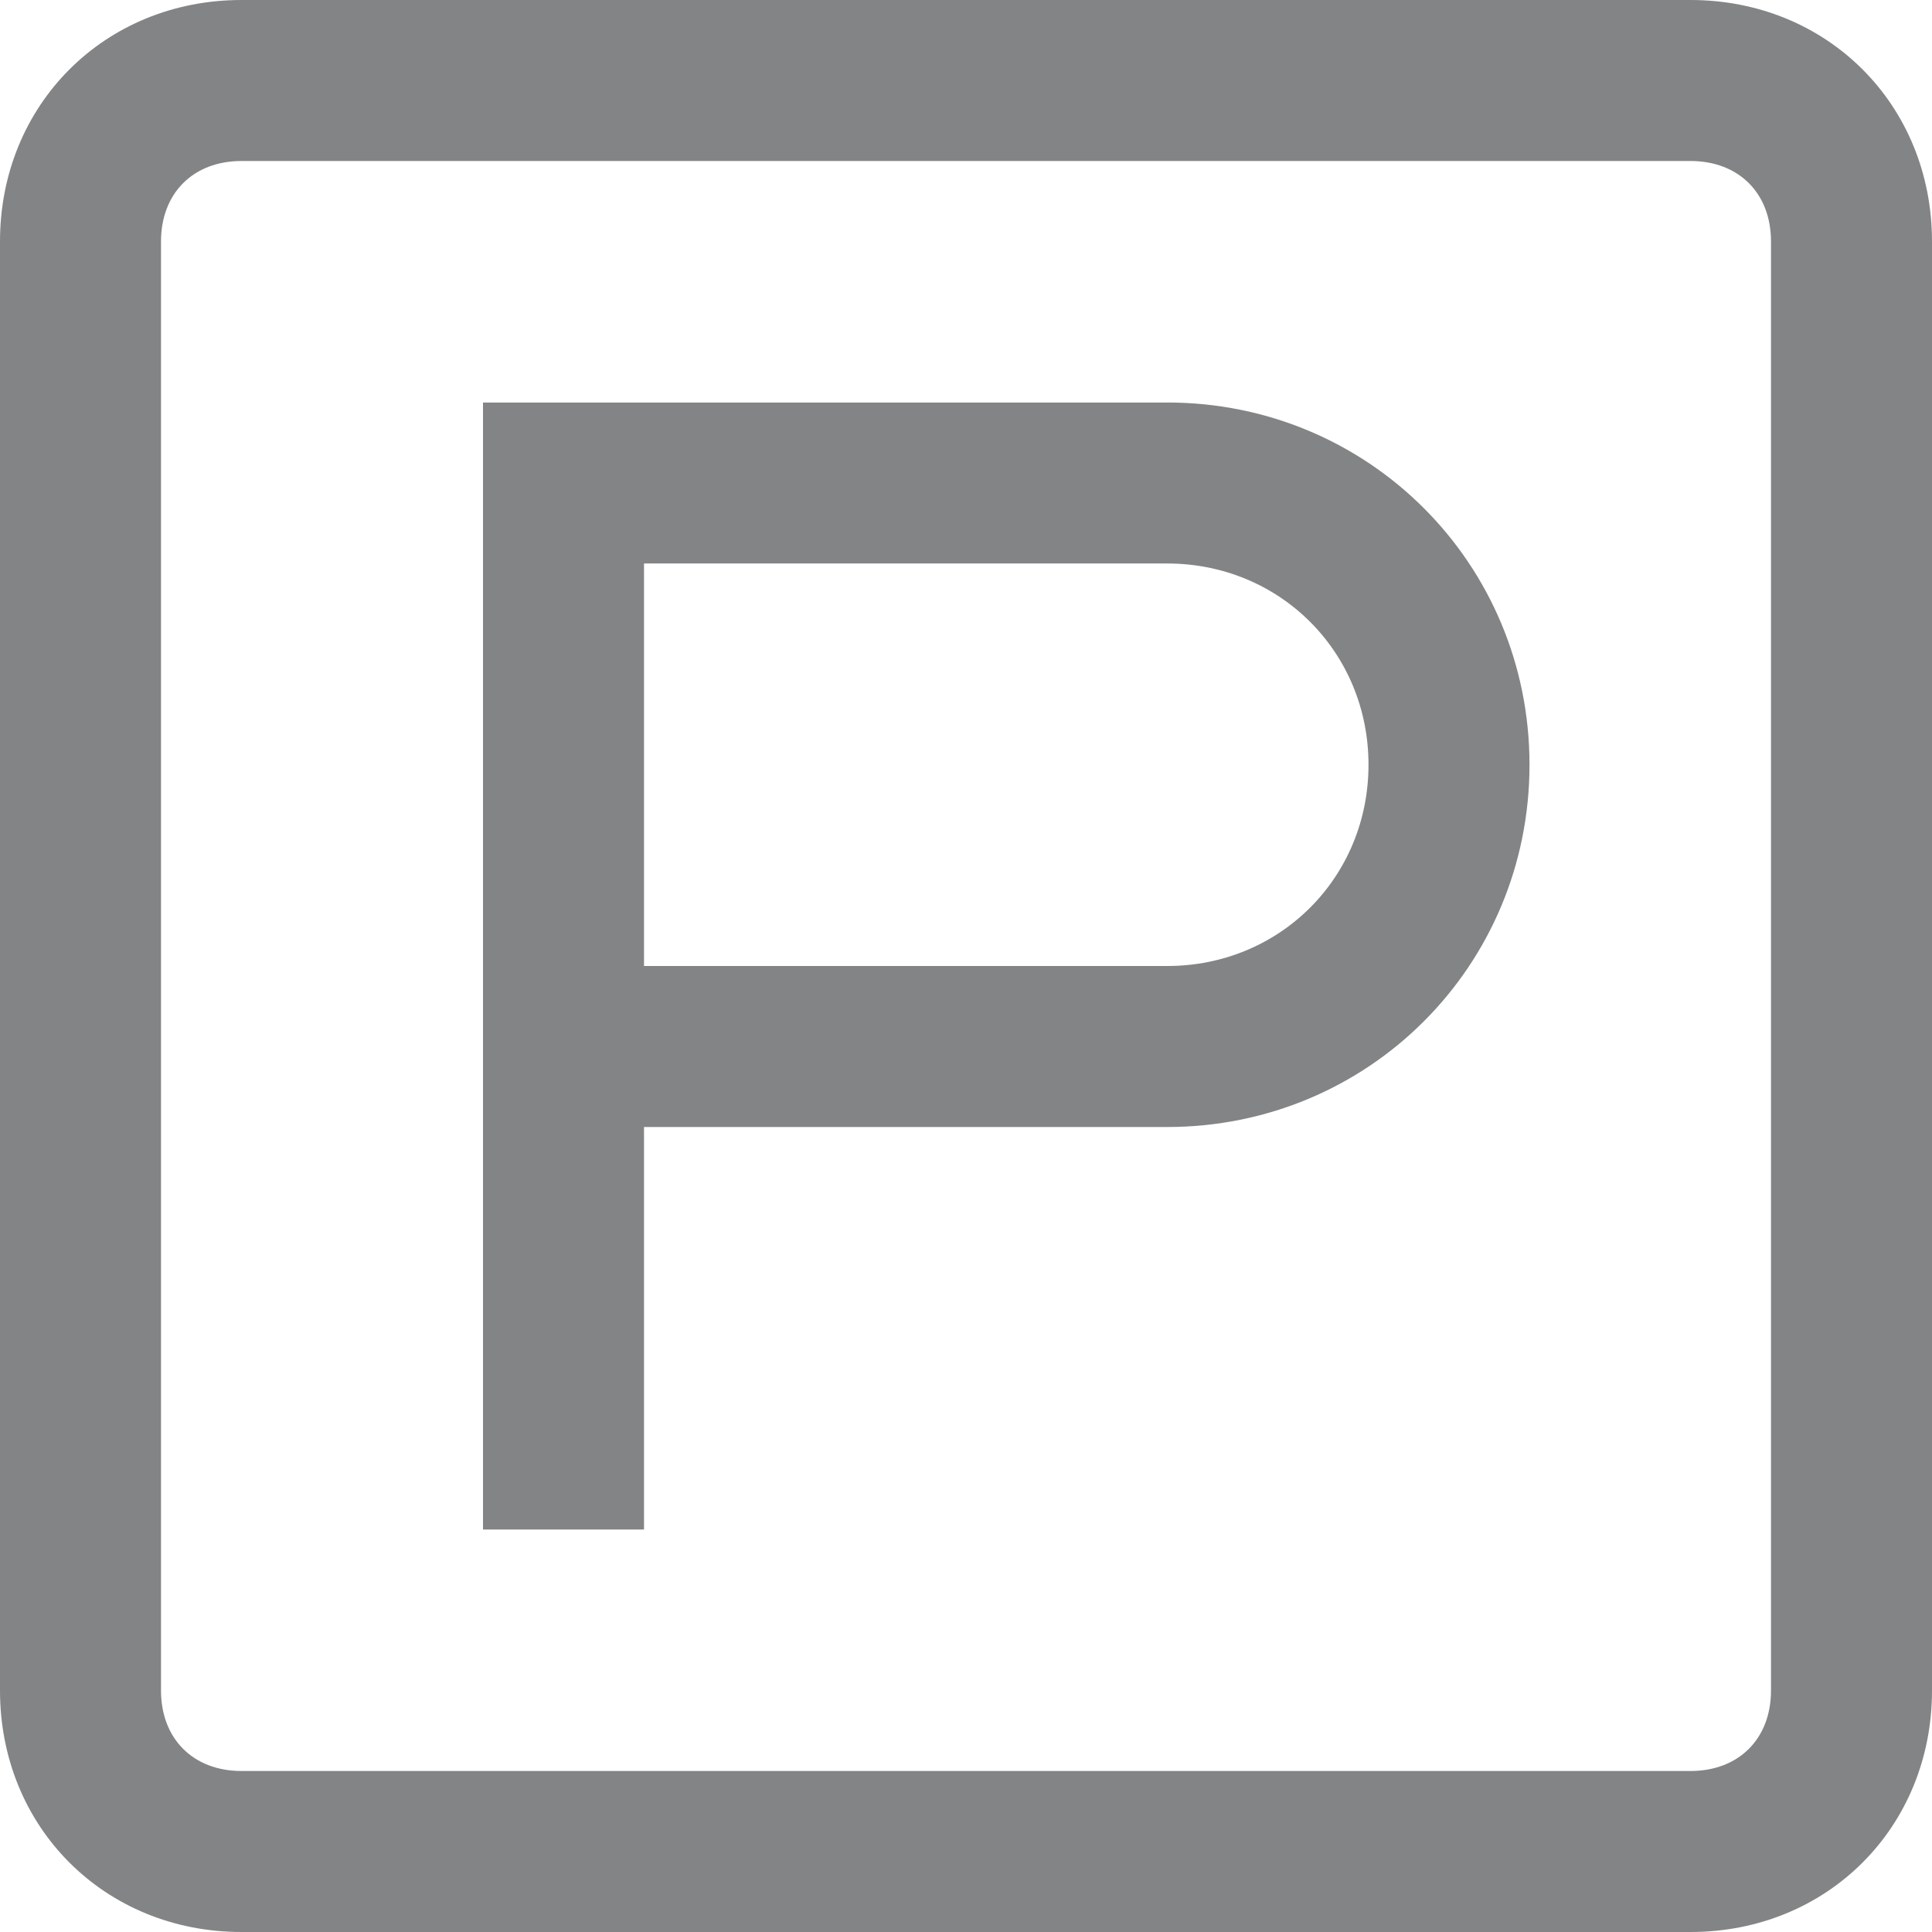 <?xml version="1.0" encoding="iso-8859-1"?>
<!-- Generator: Adobe Illustrator 19.1.0, SVG Export Plug-In . SVG Version: 6.00 Build 0)  -->
<svg xmlns="http://www.w3.org/2000/svg" xmlns:xlink="http://www.w3.org/1999/xlink" version="1.1" id="Capa_1" x="0px" y="0px" viewBox="0 0 513.32 513.32" style="enable-background:new 0 0 513.32 513.32;" xml:space="preserve" width="512px" height="512px">
<g>
	<g>
		<g>
			<path d="M310.131,106.942H128.33v299.437h42.777V299.437h139.024c53.471,0,96.247-42.777,96.247-96.247     S363.602,106.942,310.131,106.942L310.131,106.942z M310.131,256.66H171.107V149.718h139.024     c29.944,0,53.471,23.527,53.471,53.471S340.074,256.66,310.131,256.66z" fill="#828485"/>
			<path d="M449.155,0H64.165C27.805,0,0,27.805,0,64.165v384.99c0,36.36,27.805,64.165,64.165,64.165h384.99     c36.36,0,64.165-27.805,64.165-64.165V64.165C513.32,27.805,485.515,0,449.155,0z M470.543,449.155     c0,12.833-8.555,21.388-21.388,21.388H64.165c-12.833,0-21.388-8.555-21.388-21.388V64.165c0-12.833,8.555-21.388,21.388-21.388     h384.99c12.833,0,21.388,8.555,21.388,21.388V449.155z" fill="#828485"/>
		</g>
	</g>
</g>
<g>
</g>
<g>
</g>
<g>
</g>
<g>
</g>
<g>
</g>
<g>
</g>
<g>
</g>
<g>
</g>
<g>
</g>
<g>
</g>
<g>
</g>
<g>
</g>
<g>
</g>
<g>
</g>
<g>
</g>
</svg>
